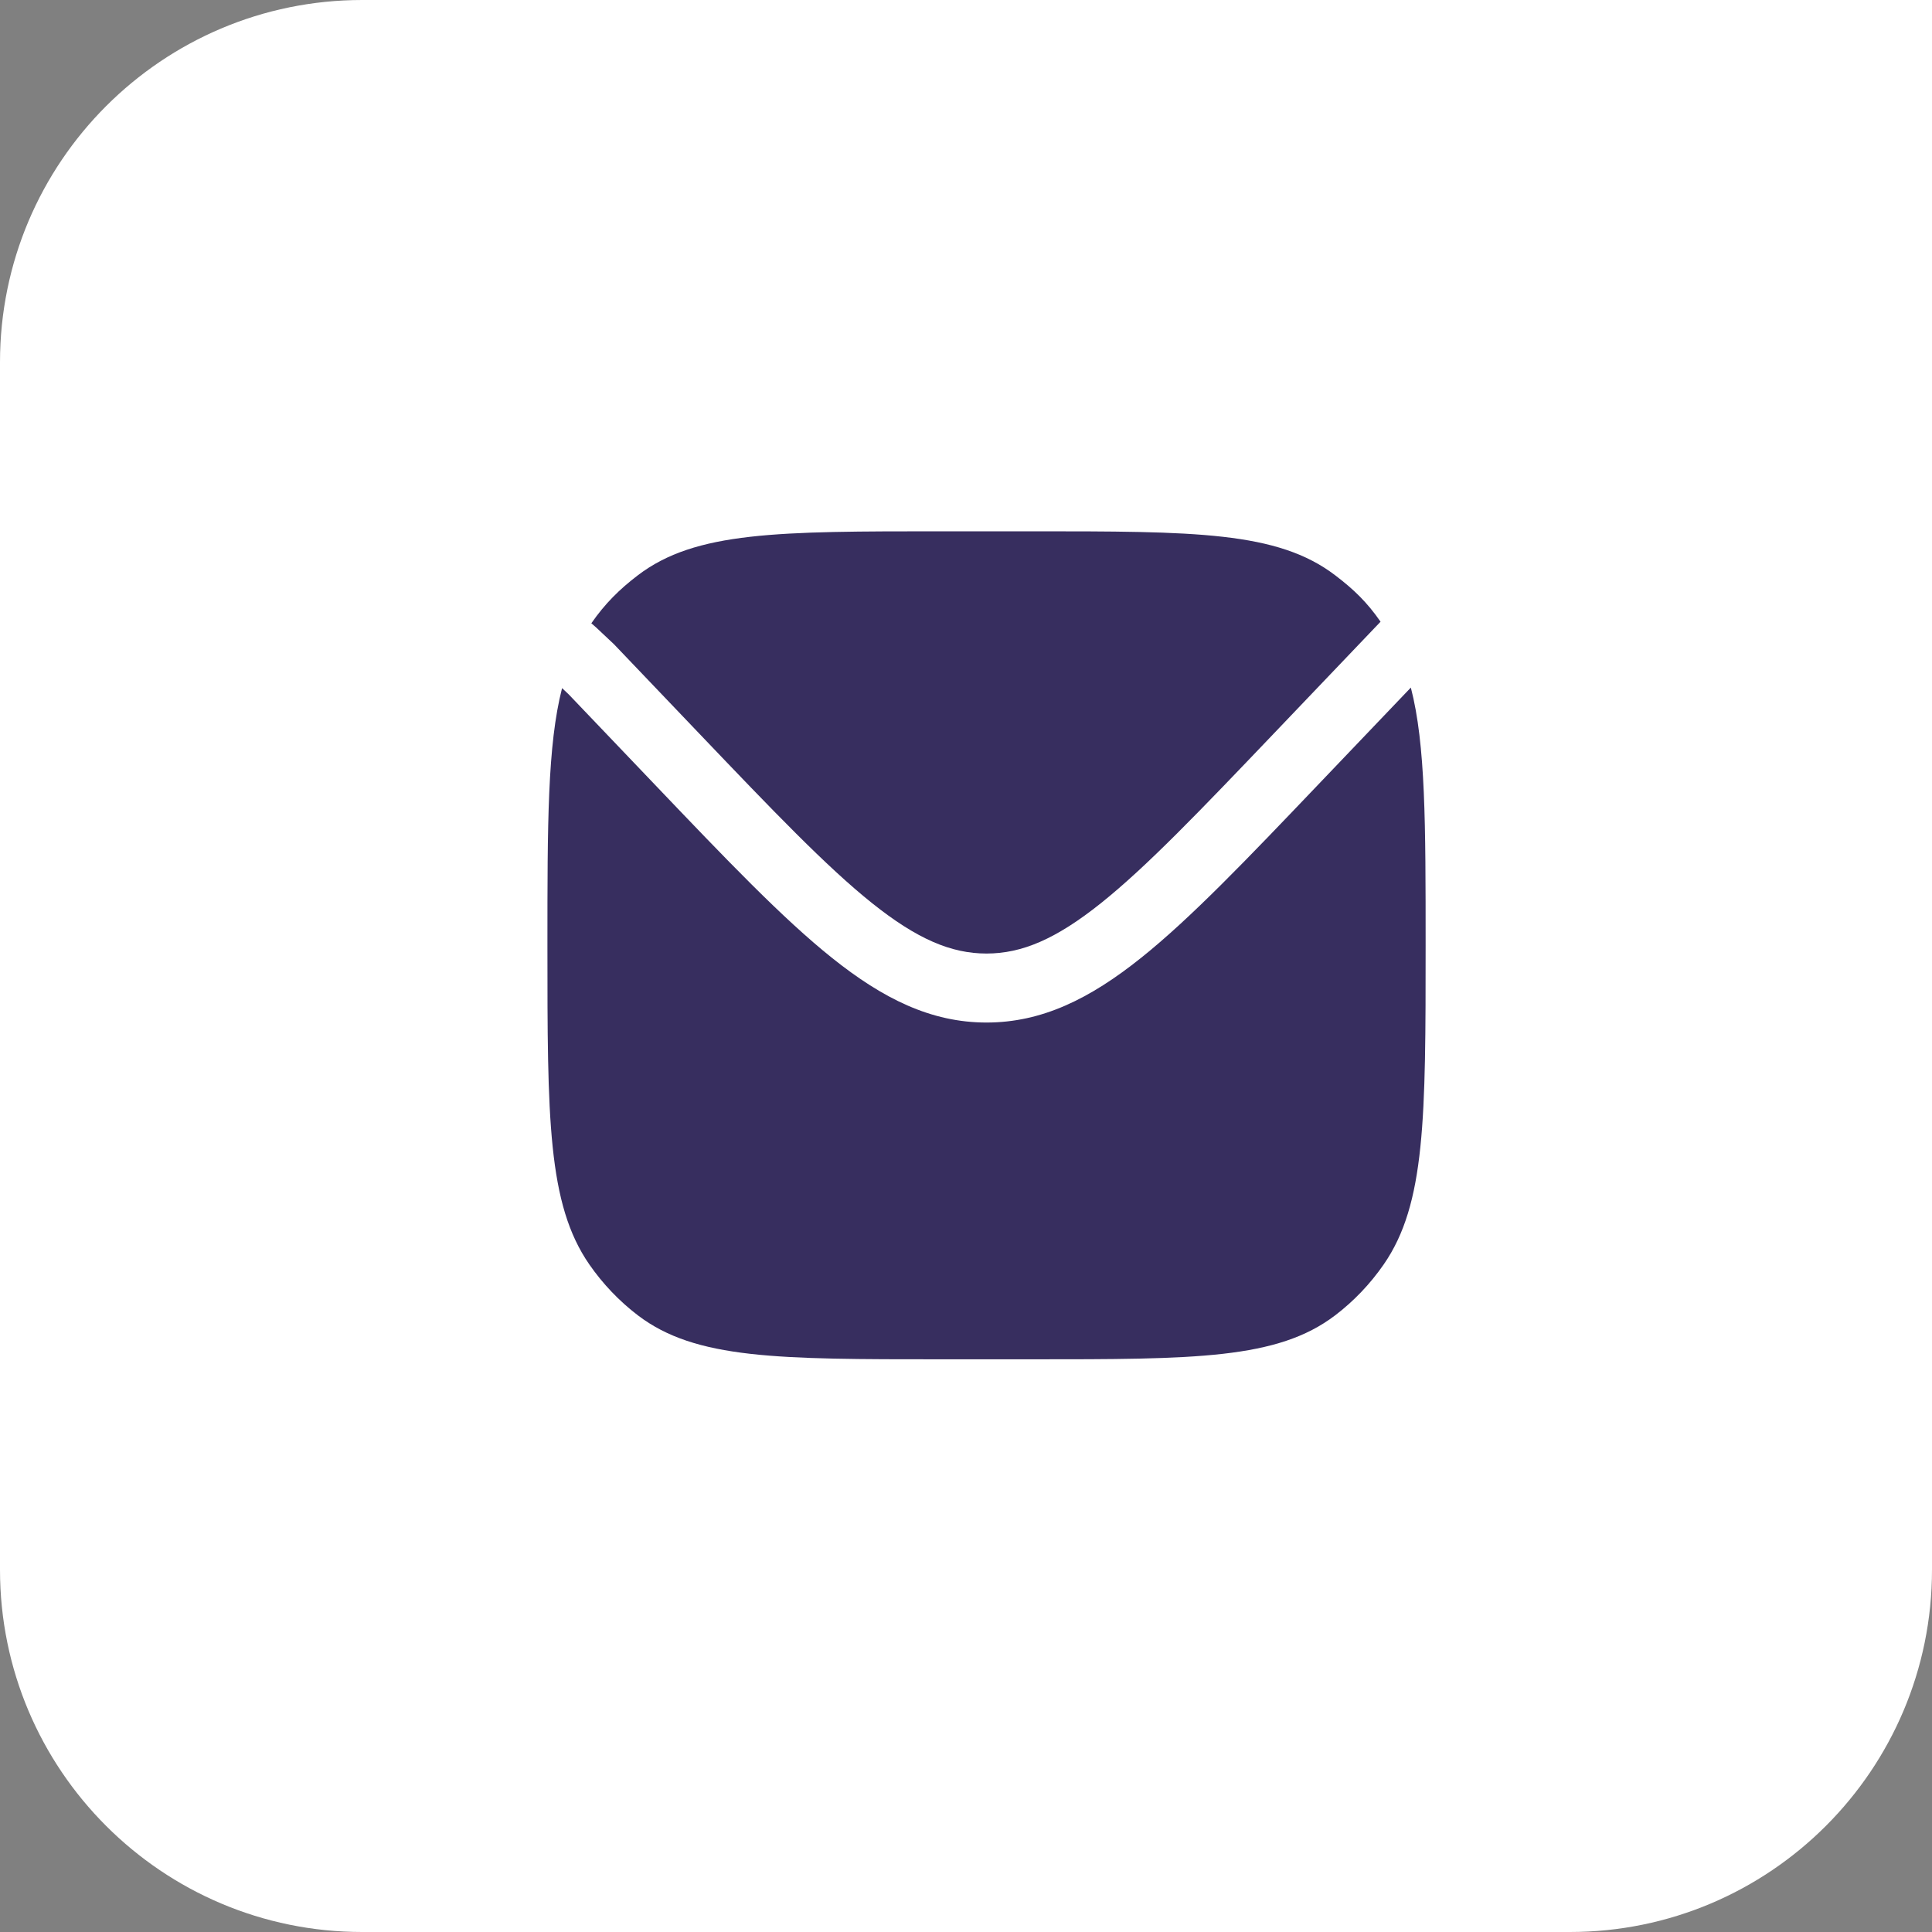<svg width="80" height="80" viewBox="0 0 80 80" fill="none" xmlns="http://www.w3.org/2000/svg">
<rect x="0" y="0" width="80" height="80" fill="#808080" stroke="none"/>
<path d="M0 15C0 6.716 6.716 0 15 0H80V65C80 73.284 73.284 80 65 80H15C6.716 80 0 73.284 0 65V15Z" fill="white"/>
<path d="M23.274 28.494C22.668 30.856 22.668 34.114 22.668 39.143C22.668 46.285 22.668 49.856 24.404 52.36C24.965 53.168 25.644 53.879 26.415 54.467C28.805 56.286 32.214 56.286 39.032 56.286H42.668C49.486 56.286 52.895 56.286 55.284 54.467C56.056 53.879 56.735 53.168 57.295 52.36C59.032 49.856 59.032 46.285 59.032 39.143C59.032 34.098 59.032 30.834 58.42 28.471L54.596 32.476C51.629 35.585 49.303 38.022 47.244 39.667C45.137 41.351 43.15 42.341 40.849 42.341C38.549 42.341 36.562 41.351 34.455 39.667C32.396 38.022 30.07 35.585 27.103 32.476L23.548 28.752L23.274 28.494Z" fill="#372E5F"/>
<path d="M24.486 25.809L24.684 25.981L25.424 26.677L28.957 30.378C32.015 33.581 34.213 35.88 36.109 37.396C37.974 38.886 39.385 39.484 40.849 39.484C42.314 39.484 43.725 38.886 45.59 37.396C47.486 35.88 49.684 33.581 52.742 30.378L56.938 25.982L57.166 25.744C56.606 24.936 56.056 24.406 55.284 23.819C52.895 22 49.486 22 42.668 22H39.032C32.214 22 28.805 22 26.415 23.819C25.644 24.406 25.047 25.001 24.486 25.809Z" fill="#372E5F"/>
</svg>
